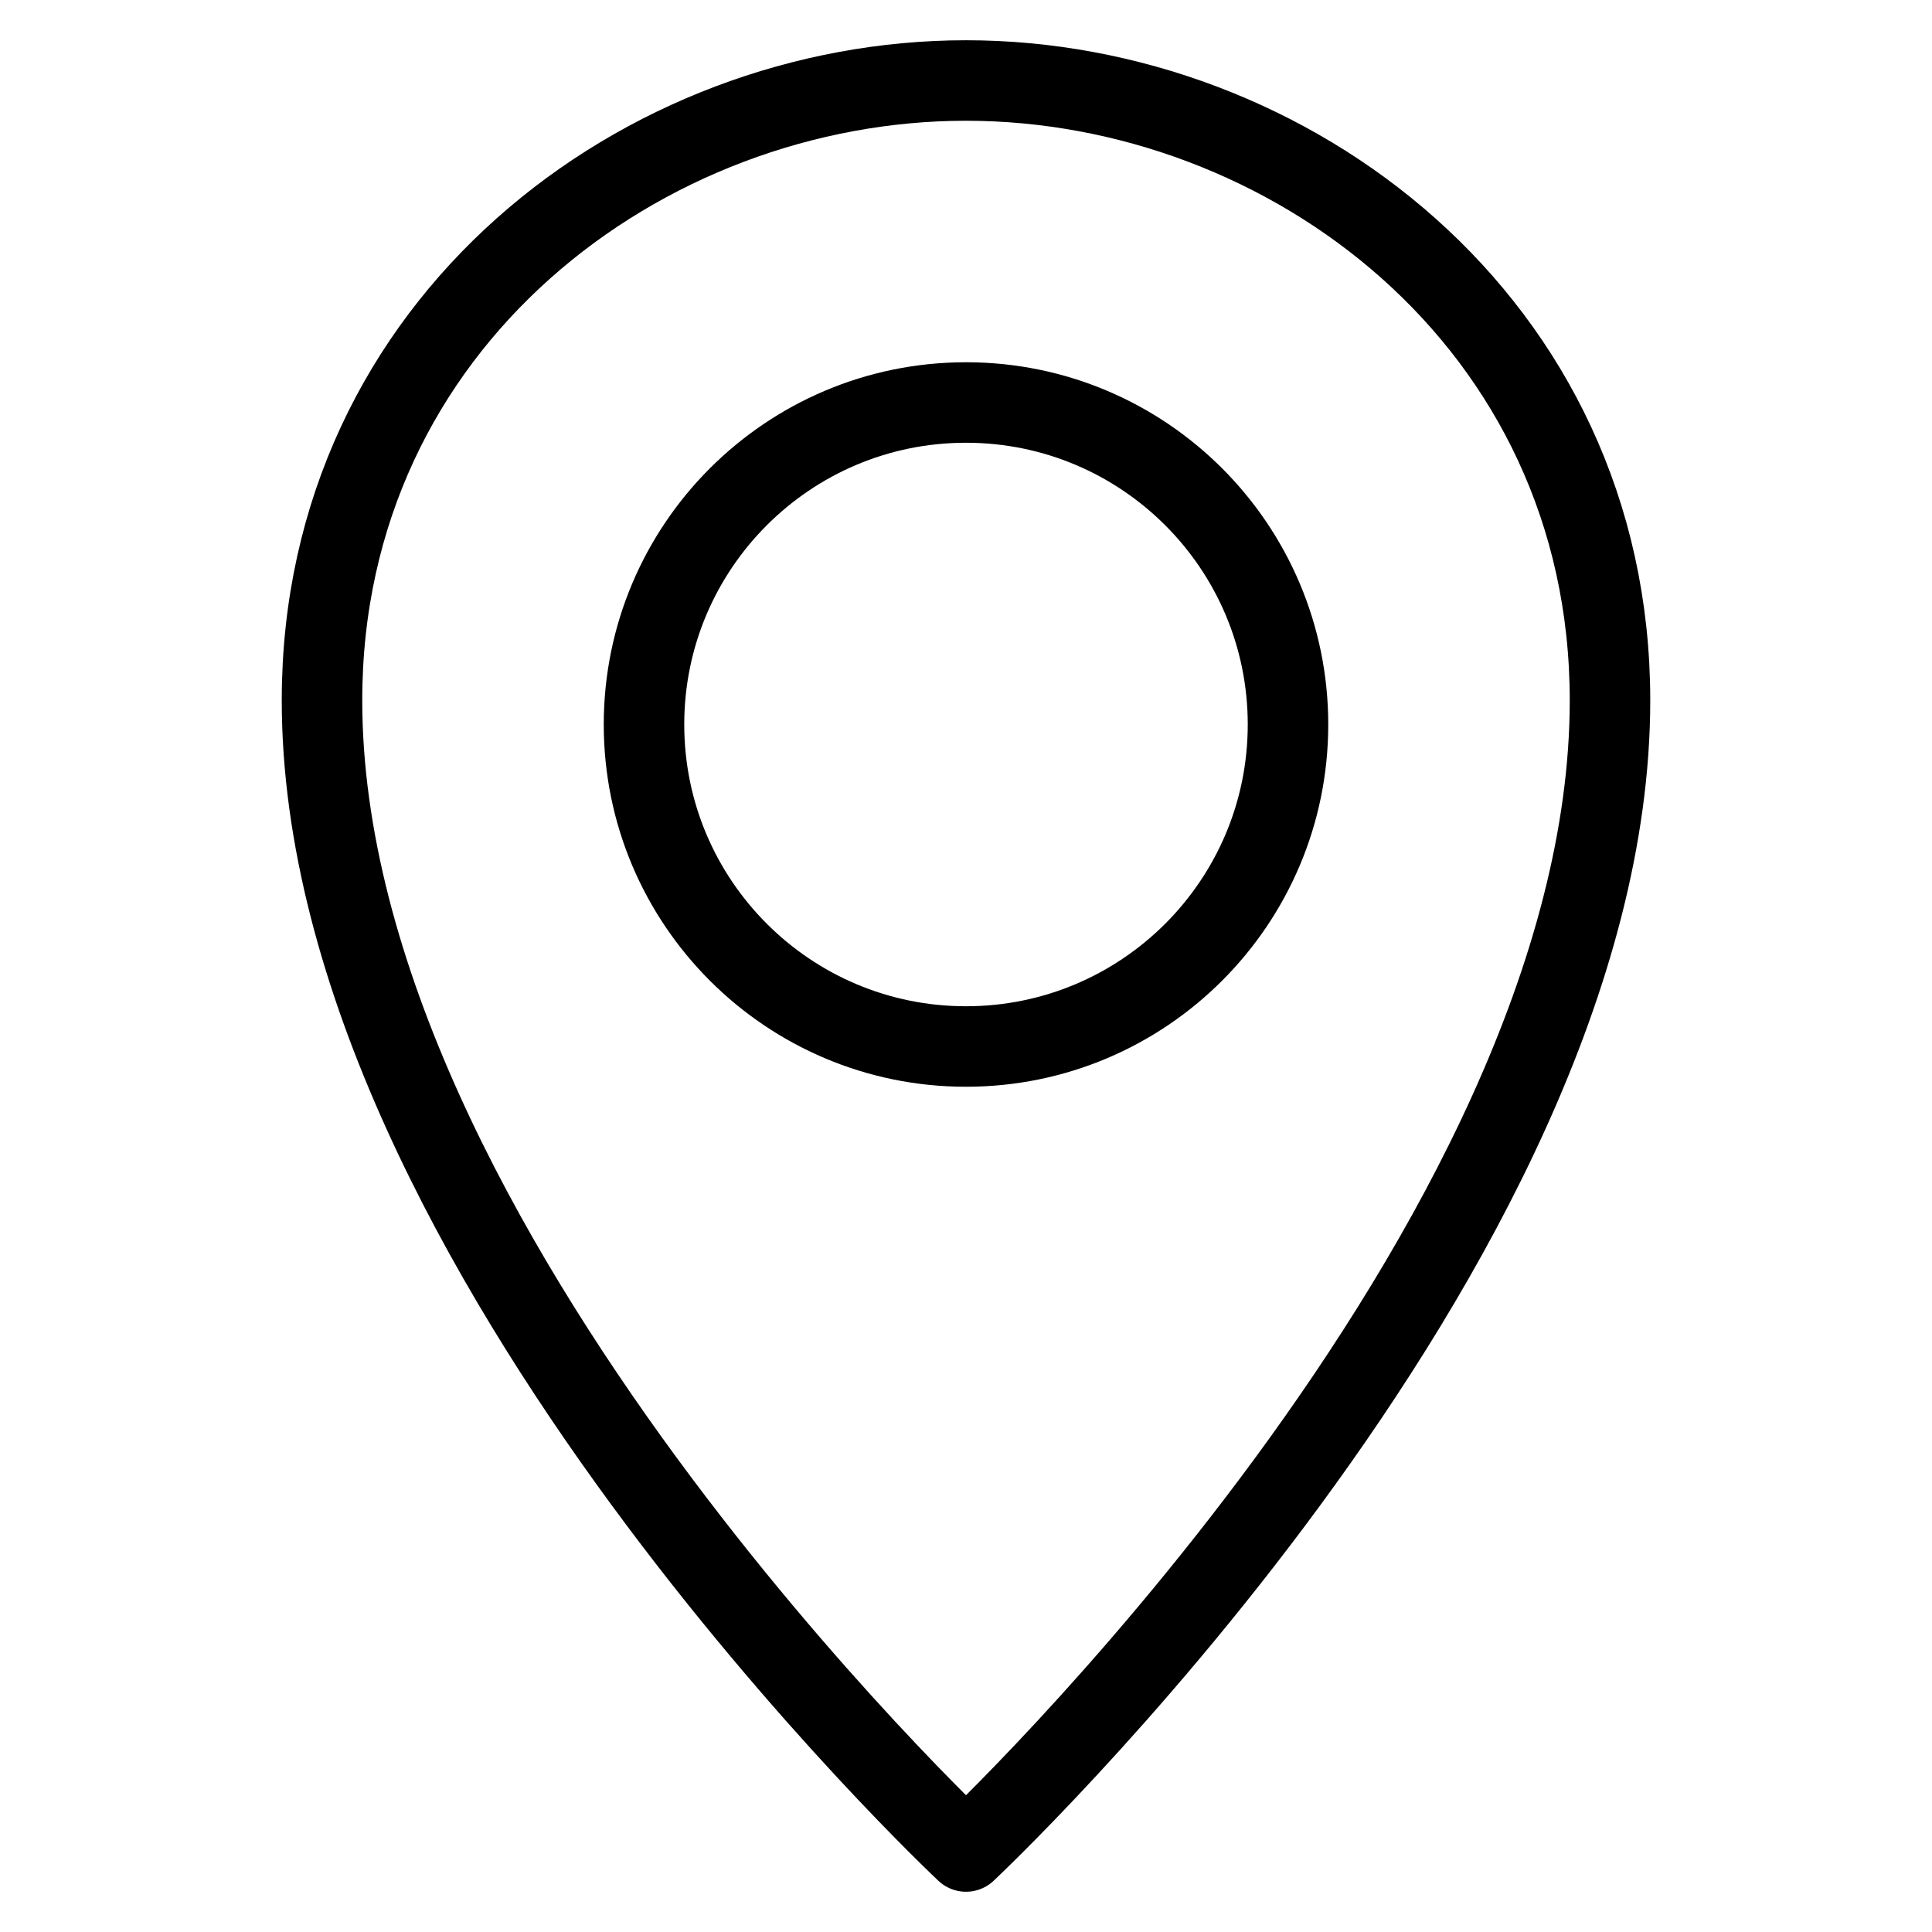 <svg width="24" height="24" viewBox="0 0 24 24" fill="none" xmlns="http://www.w3.org/2000/svg">
<path d="M12 1C8 1 4 4 4 8.7C4 15.5 12 23 12 23C12 23 20 15.5 20 8.7C20 4 16 1 12 1Z" stroke="black" stroke-linejoin="round"/>
<path d="M12 13C14.209 13 16 11.209 16 9C16 6.791 14.209 5 12 5C9.791 5 8 6.791 8 9C8 11.209 9.791 13 12 13Z" stroke="black"/>
</svg>
